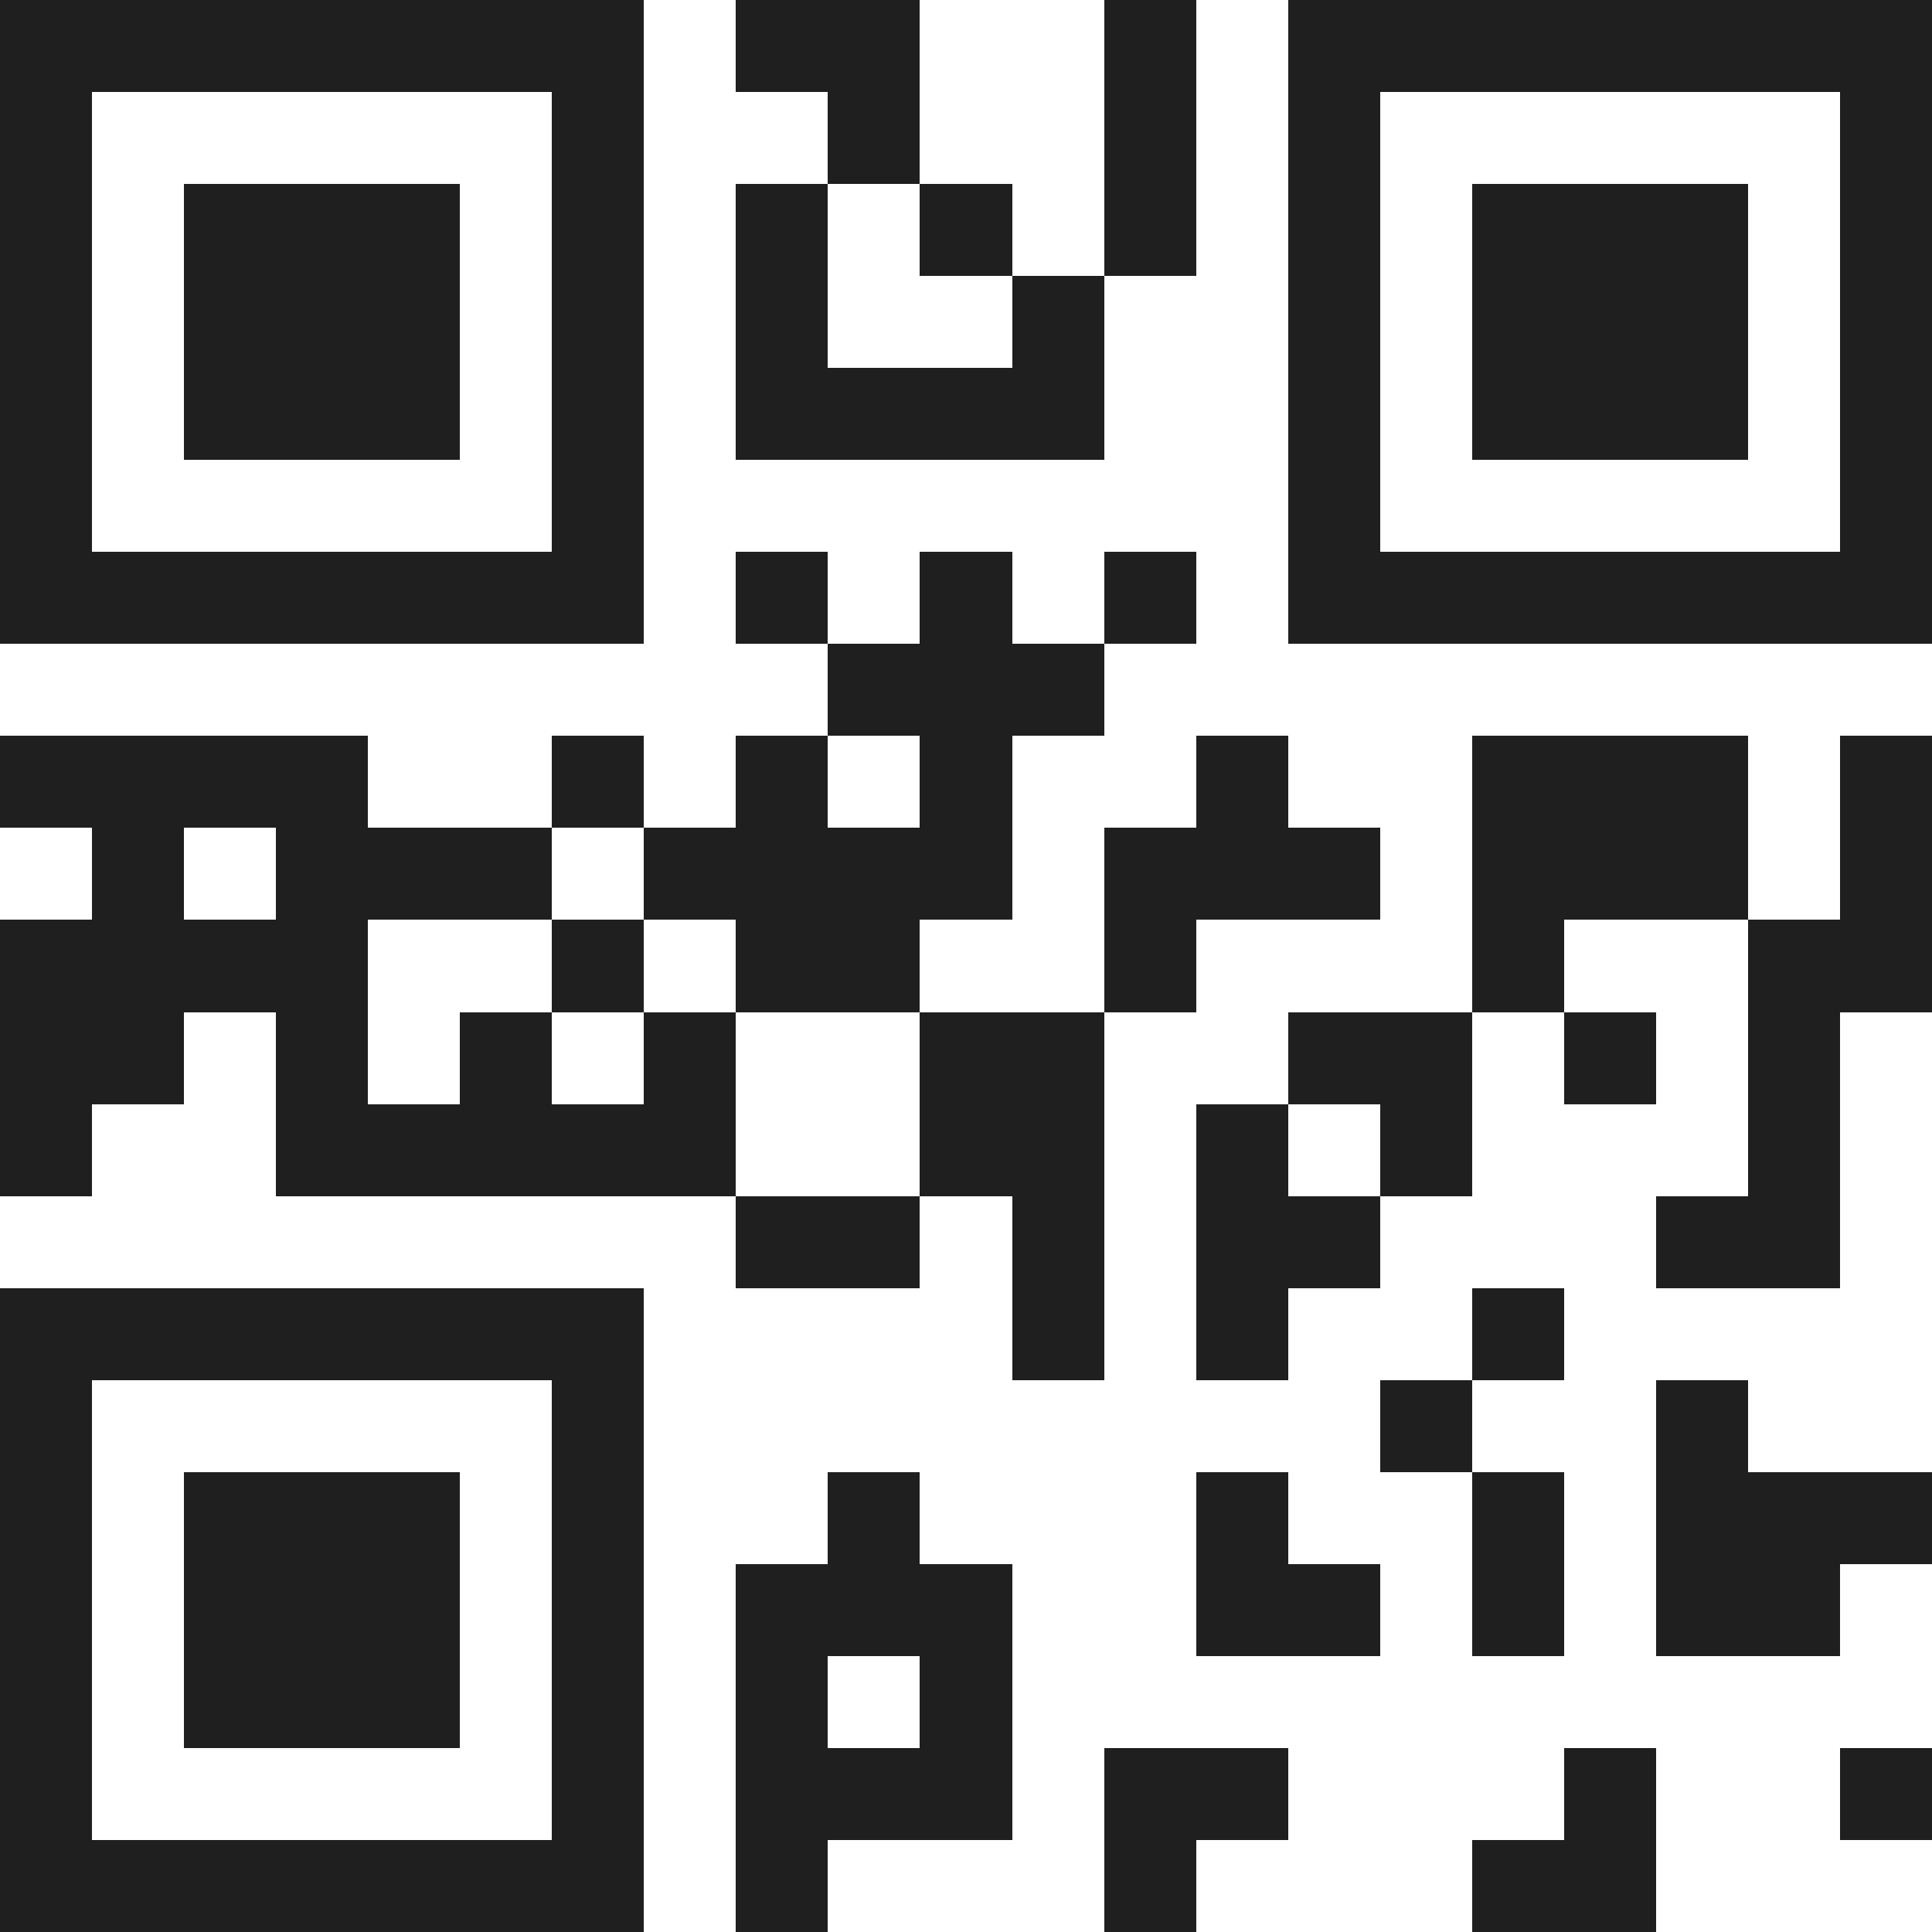 <svg xmlns="http://www.w3.org/2000/svg" viewBox="0 0 21 21" shape-rendering="crispEdges"><path fill="#ffffff" d="M0 0h21v21H0z"/><path stroke="#1f1f1f" d="M0 0.5h7m1 0h2m2 0h1m1 0h7M0 1.5h1m5 0h1m2 0h1m2 0h1m1 0h1m5 0h1M0 2.5h1m1 0h3m1 0h1m1 0h1m1 0h1m1 0h1m1 0h1m1 0h3m1 0h1M0 3.5h1m1 0h3m1 0h1m1 0h1m2 0h1m2 0h1m1 0h3m1 0h1M0 4.5h1m1 0h3m1 0h1m1 0h4m2 0h1m1 0h3m1 0h1M0 5.5h1m5 0h1m7 0h1m5 0h1M0 6.5h7m1 0h1m1 0h1m1 0h1m1 0h7M9 7.5h3M0 8.5h4m2 0h1m1 0h1m1 0h1m2 0h1m2 0h3m1 0h1M1 9.5h1m1 0h3m1 0h4m1 0h3m1 0h3m1 0h1M0 10.5h4m2 0h1m1 0h2m2 0h1m3 0h1m2 0h2M0 11.5h2m1 0h1m1 0h1m1 0h1m2 0h2m2 0h2m1 0h1m1 0h1M0 12.5h1m2 0h5m2 0h2m1 0h1m1 0h1m3 0h1M8 13.5h2m1 0h1m1 0h2m3 0h2M0 14.5h7m4 0h1m1 0h1m2 0h1M0 15.5h1m5 0h1m8 0h1m2 0h1M0 16.5h1m1 0h3m1 0h1m2 0h1m3 0h1m2 0h1m1 0h3M0 17.5h1m1 0h3m1 0h1m1 0h3m2 0h2m1 0h1m1 0h2M0 18.5h1m1 0h3m1 0h1m1 0h1m1 0h1M0 19.5h1m5 0h1m1 0h3m1 0h2m3 0h1m2 0h1M0 20.5h7m1 0h1m3 0h1m3 0h2"/></svg>
